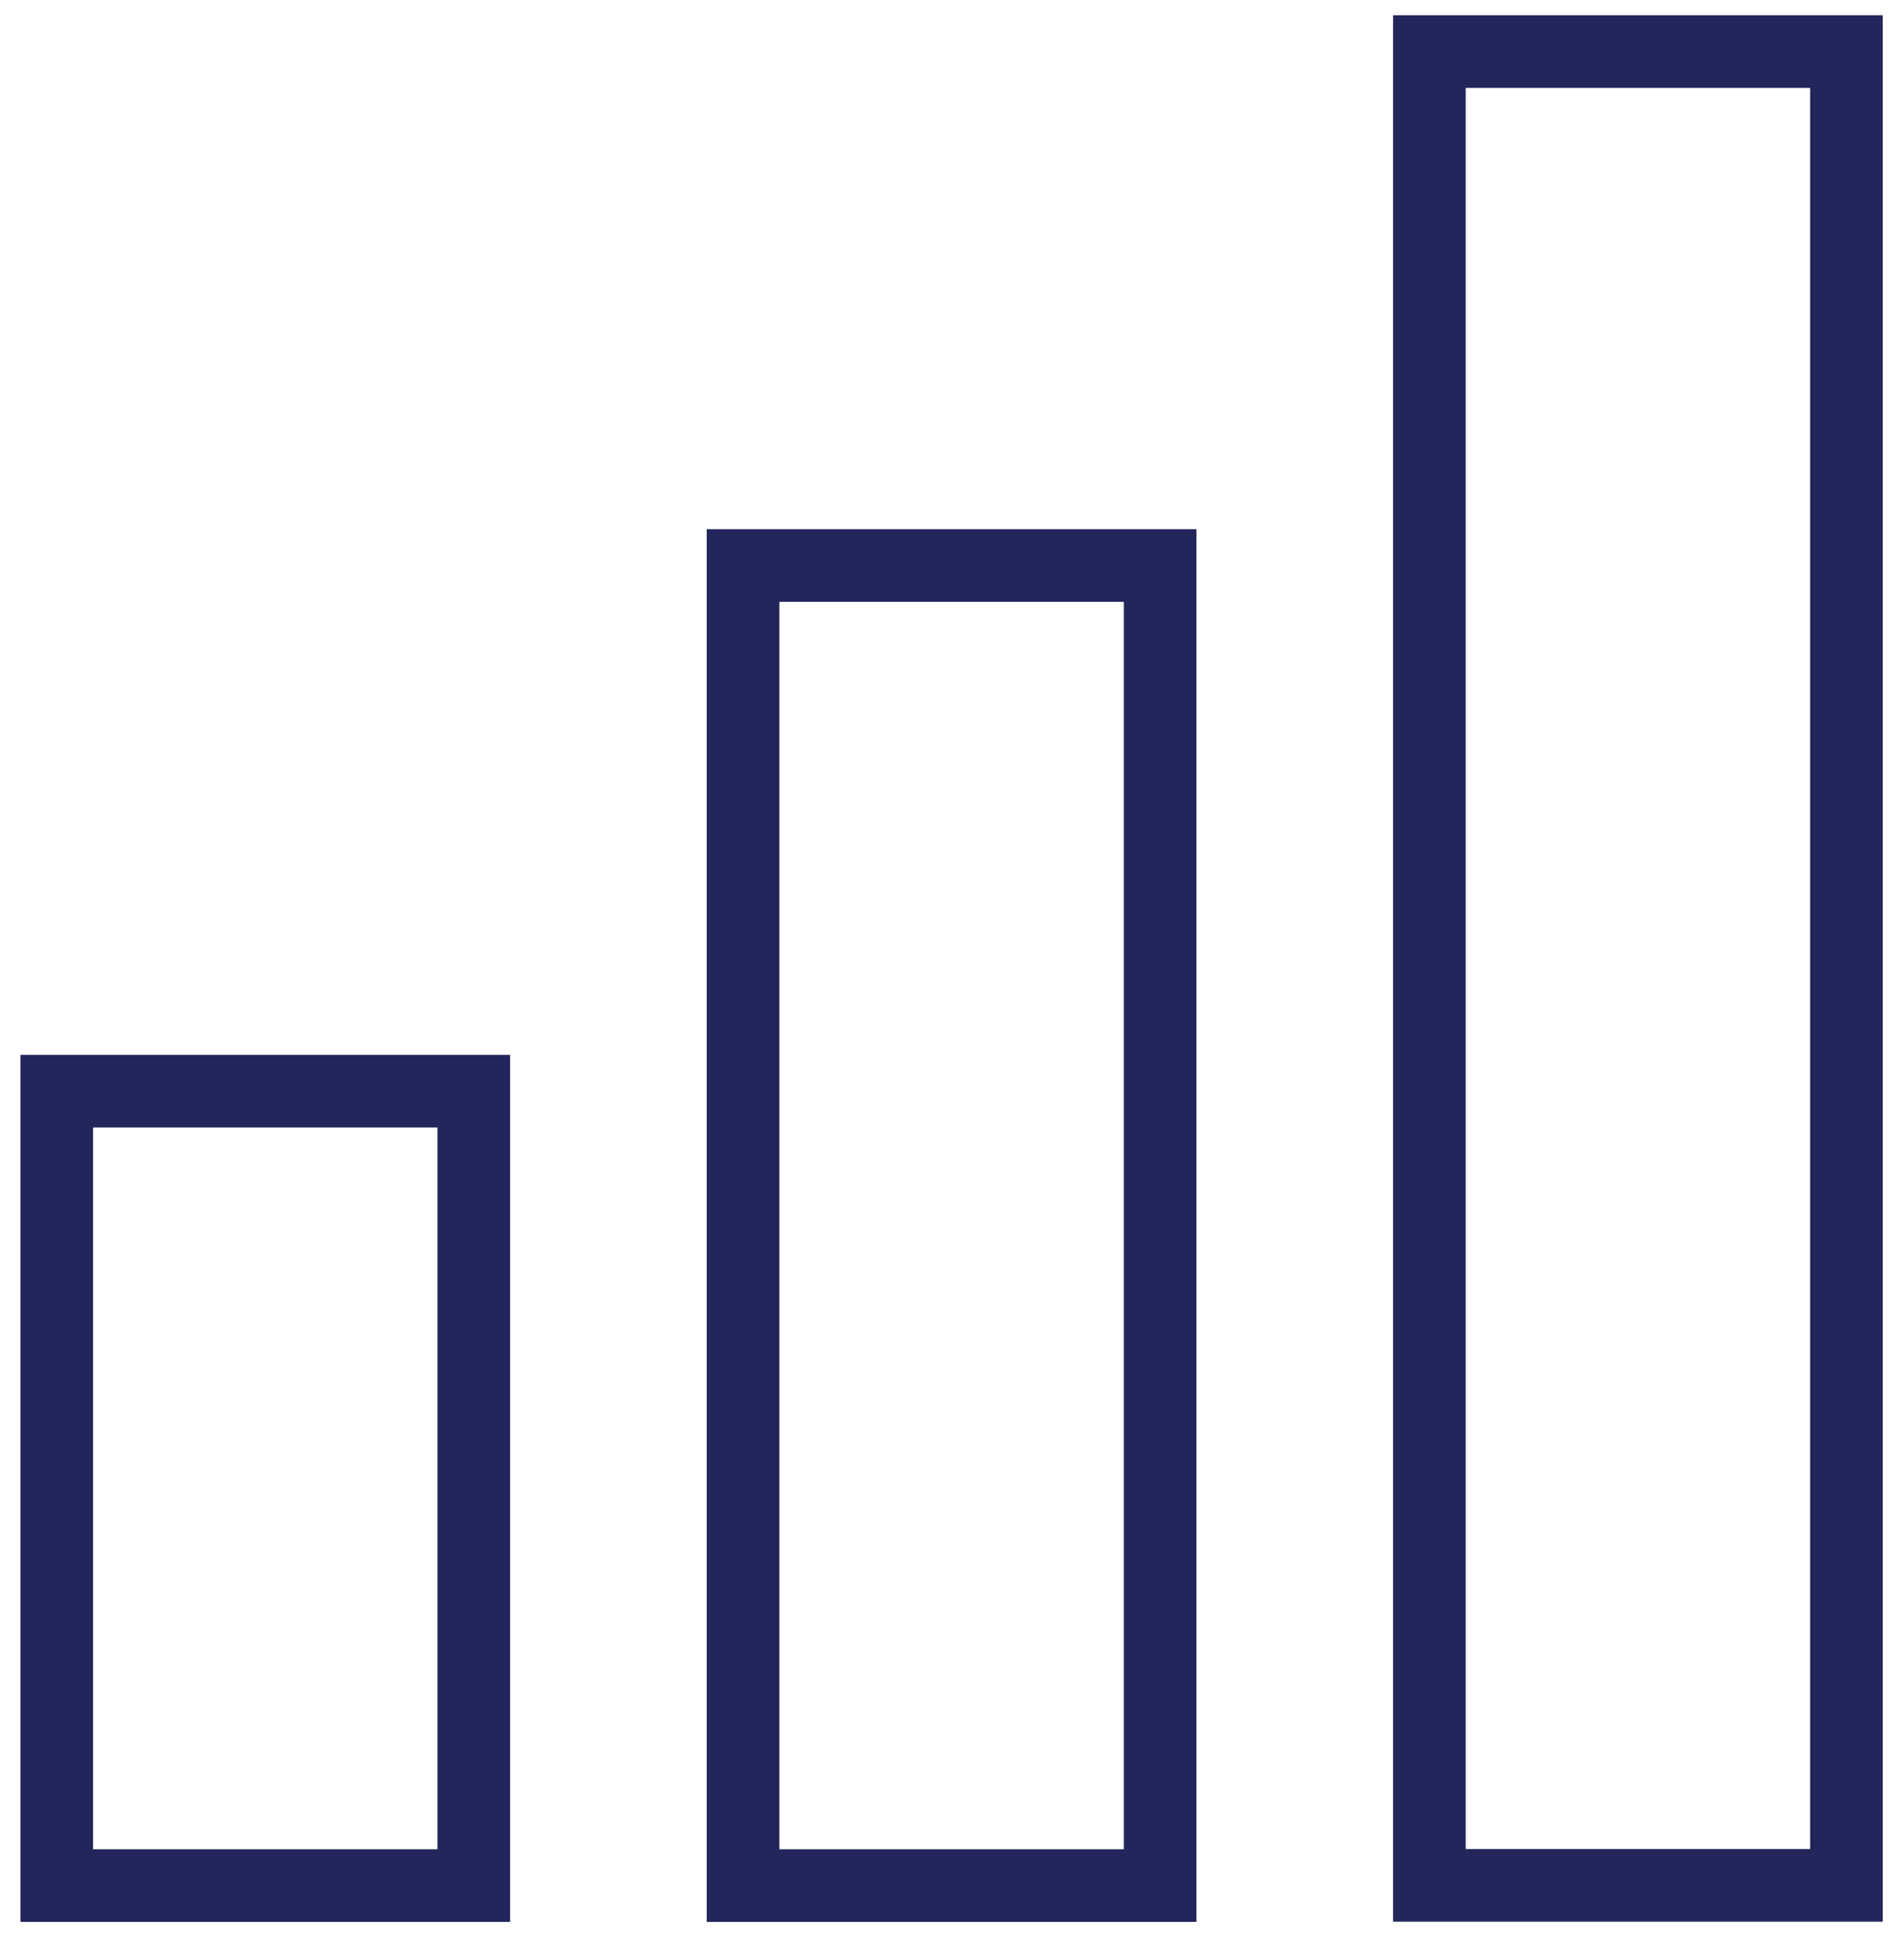 <?xml version="1.0" encoding="utf-8"?>
<!-- Generator: Adobe Illustrator 27.9.0, SVG Export Plug-In . SVG Version: 6.00 Build 0)  -->
<svg version="1.1" id="Calque_1" xmlns="http://www.w3.org/2000/svg" xmlns:xlink="http://www.w3.org/1999/xlink" x="0px" y="0px"
	 viewBox="0 0 92.27 94.33" style="enable-background:new 0 0 92.27 94.33;" xml:space="preserve">
<style type="text/css">
	.st0{fill:none;stroke:#22265A;stroke-width:3.52;stroke-miterlimit:10;}
</style>
<rect x="2.75" y="52.87" class="st0" width="20.21" height="38.49"/>
<rect x="36.01" y="27.4" class="st0" width="20.21" height="63.96"/>
<rect x="69.27" y="2.5" class="st0" width="20.21" height="88.85"/>
</svg>
